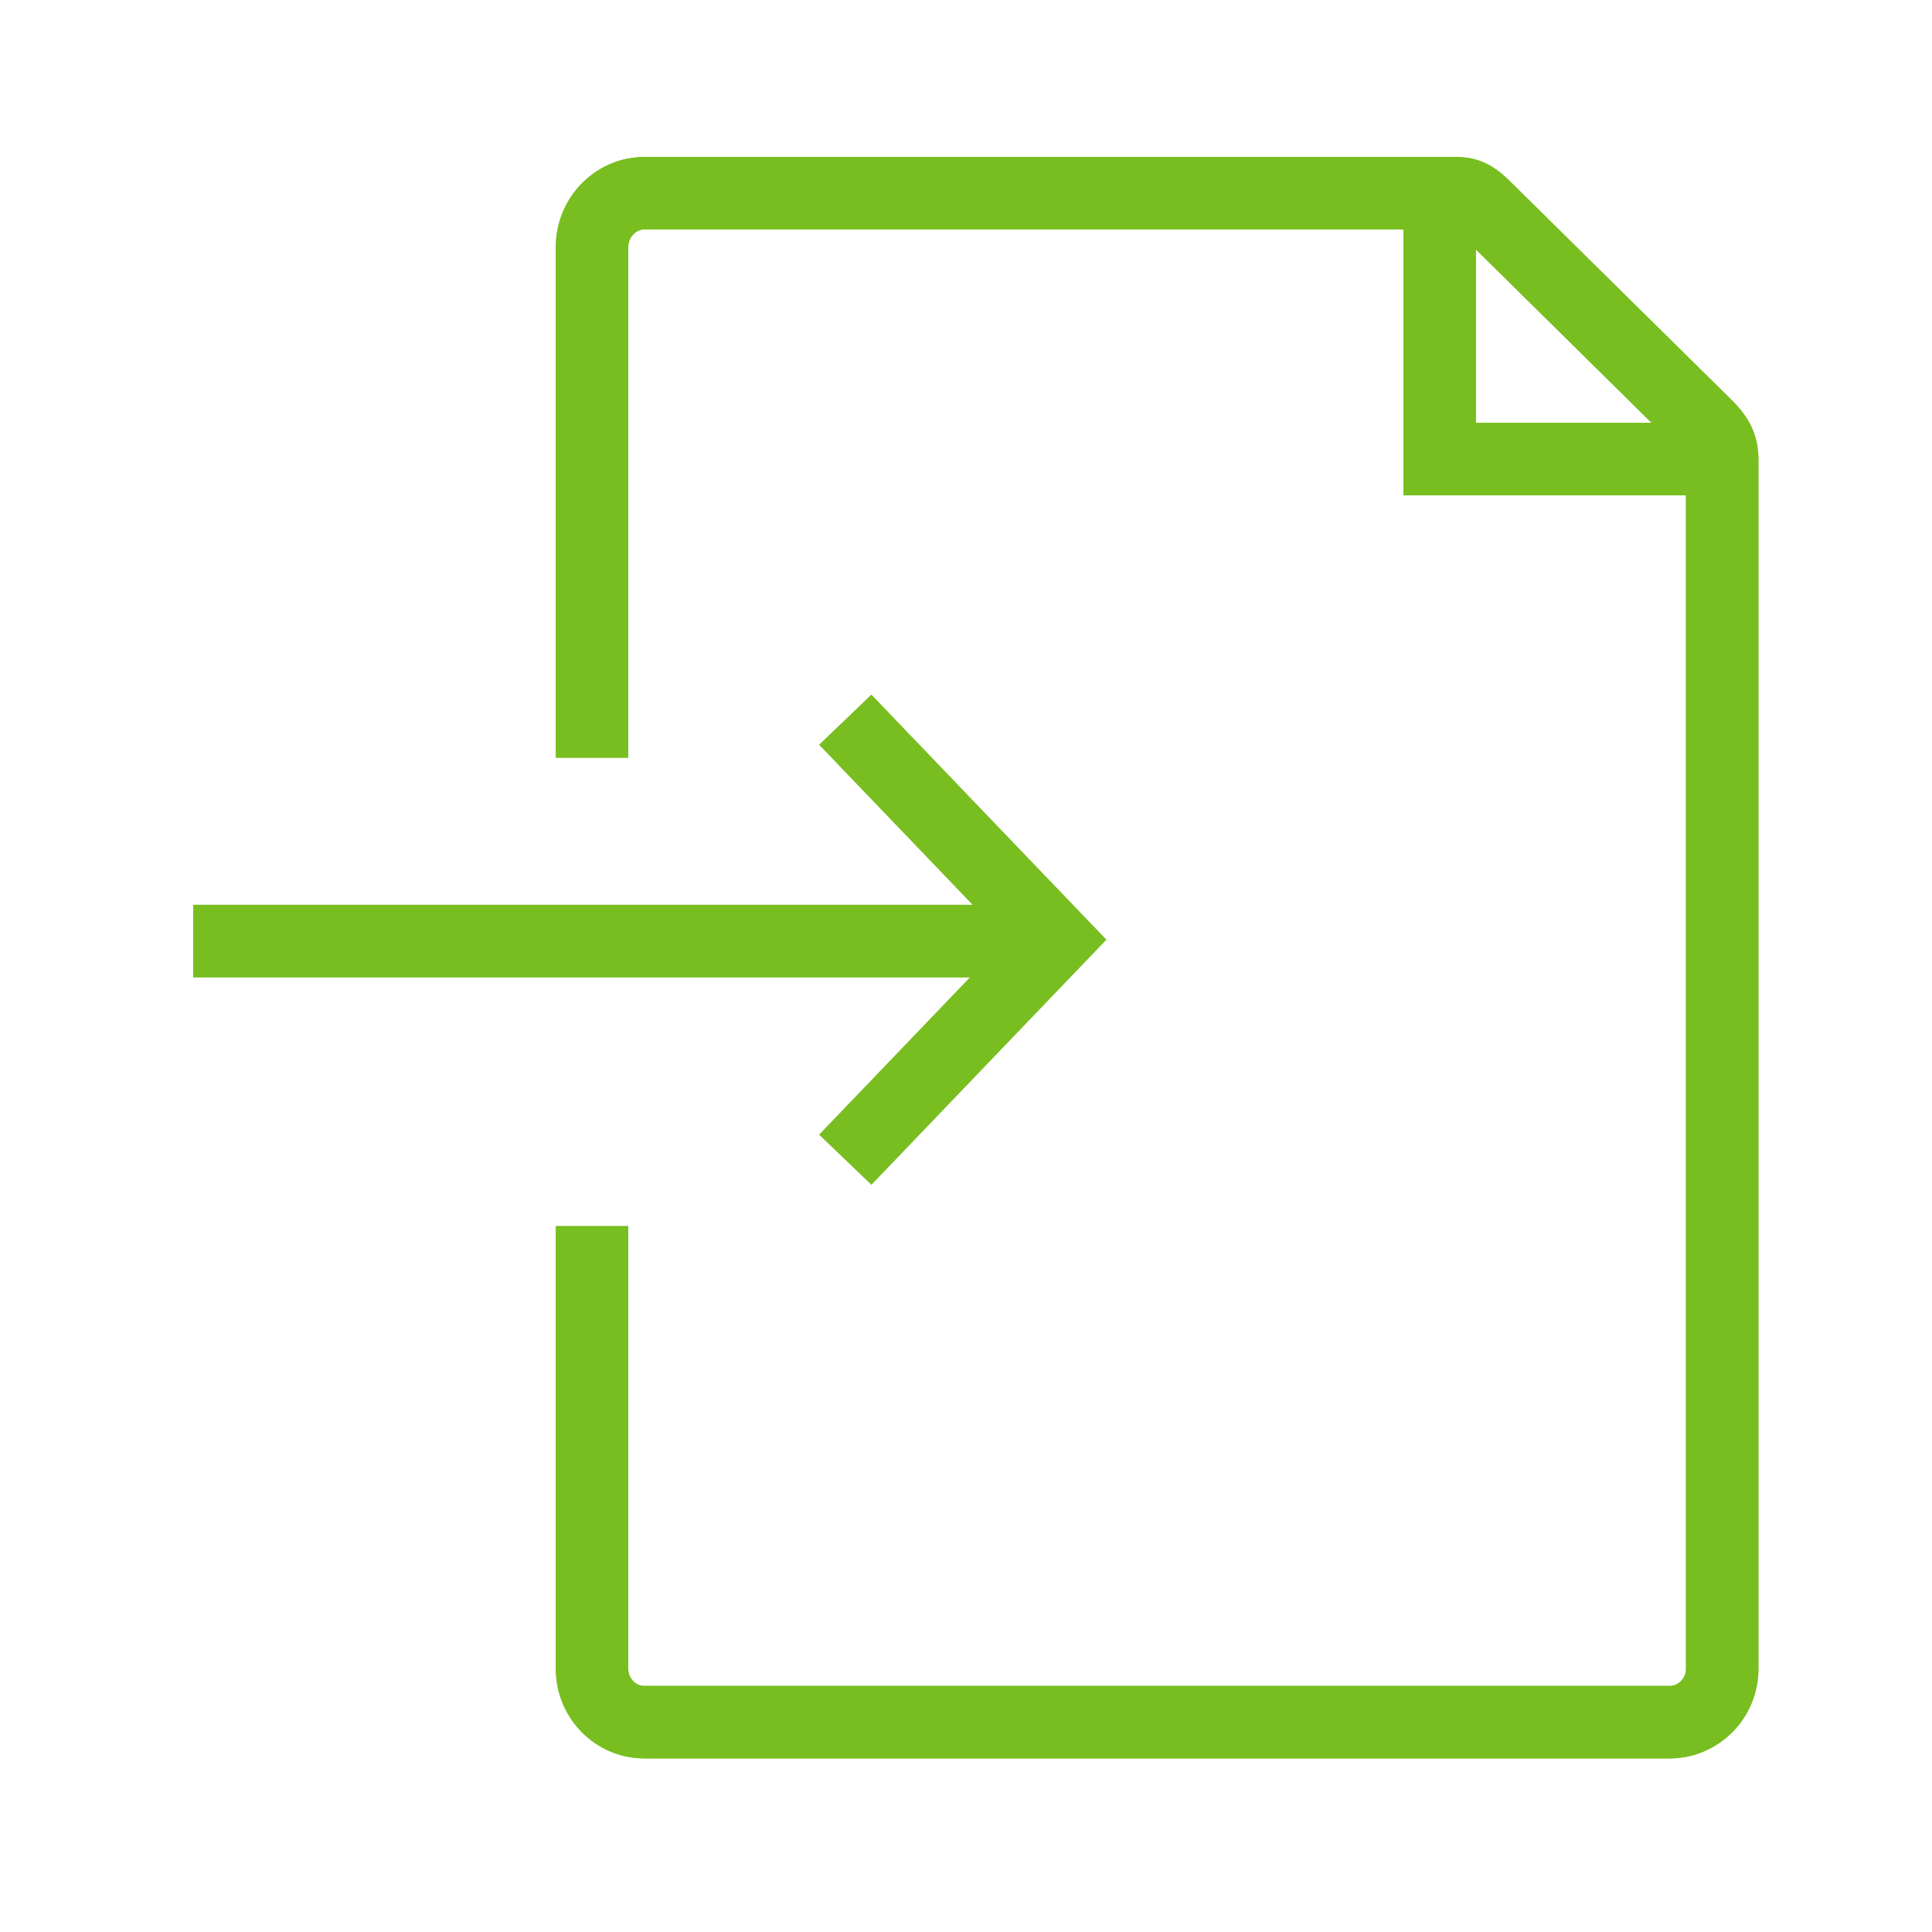 <?xml version="1.0" encoding="UTF-8"?>
<svg width="40px" height="40px" viewBox="0 0 40 40" version="1.1" xmlns="http://www.w3.org/2000/svg" xmlns:xlink="http://www.w3.org/1999/xlink">
    <title>submit-docs</title>
    <g id="submit-docs" stroke="none" stroke-width="1" fill="none" fill-rule="evenodd">
        <polyline id="Shape" stroke="#78BE20" stroke-width="1.5" points="29.806 4 29.806 9.505 35.312 9.505"></polyline>
        <path d="M12.258,15.687 L12.258,5.109 C12.258,4.508 12.741,4 13.342,4 L30.15,4 C30.436,4 30.569,4.123 30.772,4.323 L35.331,8.822 C35.538,9.026 35.656,9.214 35.656,9.505 L35.656,34.555 C35.656,35.156 35.169,35.656 34.566,35.656 L13.342,35.656 C12.741,35.656 12.258,35.156 12.258,34.555 L12.258,25.386" id="Shape" stroke="#78BE20" stroke-width="1.5"></path>
        <line x1="22.147" y1="19.484" x2="4" y2="19.484" id="Shape" stroke="#78BE20" stroke-width="1.5"></line>
        <polyline id="Shape" stroke="#78BE20" stroke-width="1.5" points="29.806 4 29.806 9.505 35.312 9.505"></polyline>
        <path d="M12.258,15.687 L12.258,5.109 C12.258,4.508 12.741,4 13.342,4 L30.15,4 C30.436,4 30.569,4.123 30.772,4.323 L35.331,8.822 C35.538,9.026 35.656,9.214 35.656,9.505 L35.656,34.555 C35.656,35.156 35.169,35.656 34.566,35.656 L13.342,35.656 C12.741,35.656 12.258,35.156 12.258,34.555 L12.258,25.386" id="Shape" stroke="#78BE20" stroke-width="1.5"></path>
        <line x1="22.147" y1="19.484" x2="4" y2="19.484" id="Shape" stroke="#78BE20" stroke-width="1.5"></line>
        <polyline id="Shape" stroke="#78BE20" stroke-width="1.5" points="17.5 14.9 21.868 19.455 17.5 24.011"></polyline>
    </g>
</svg>